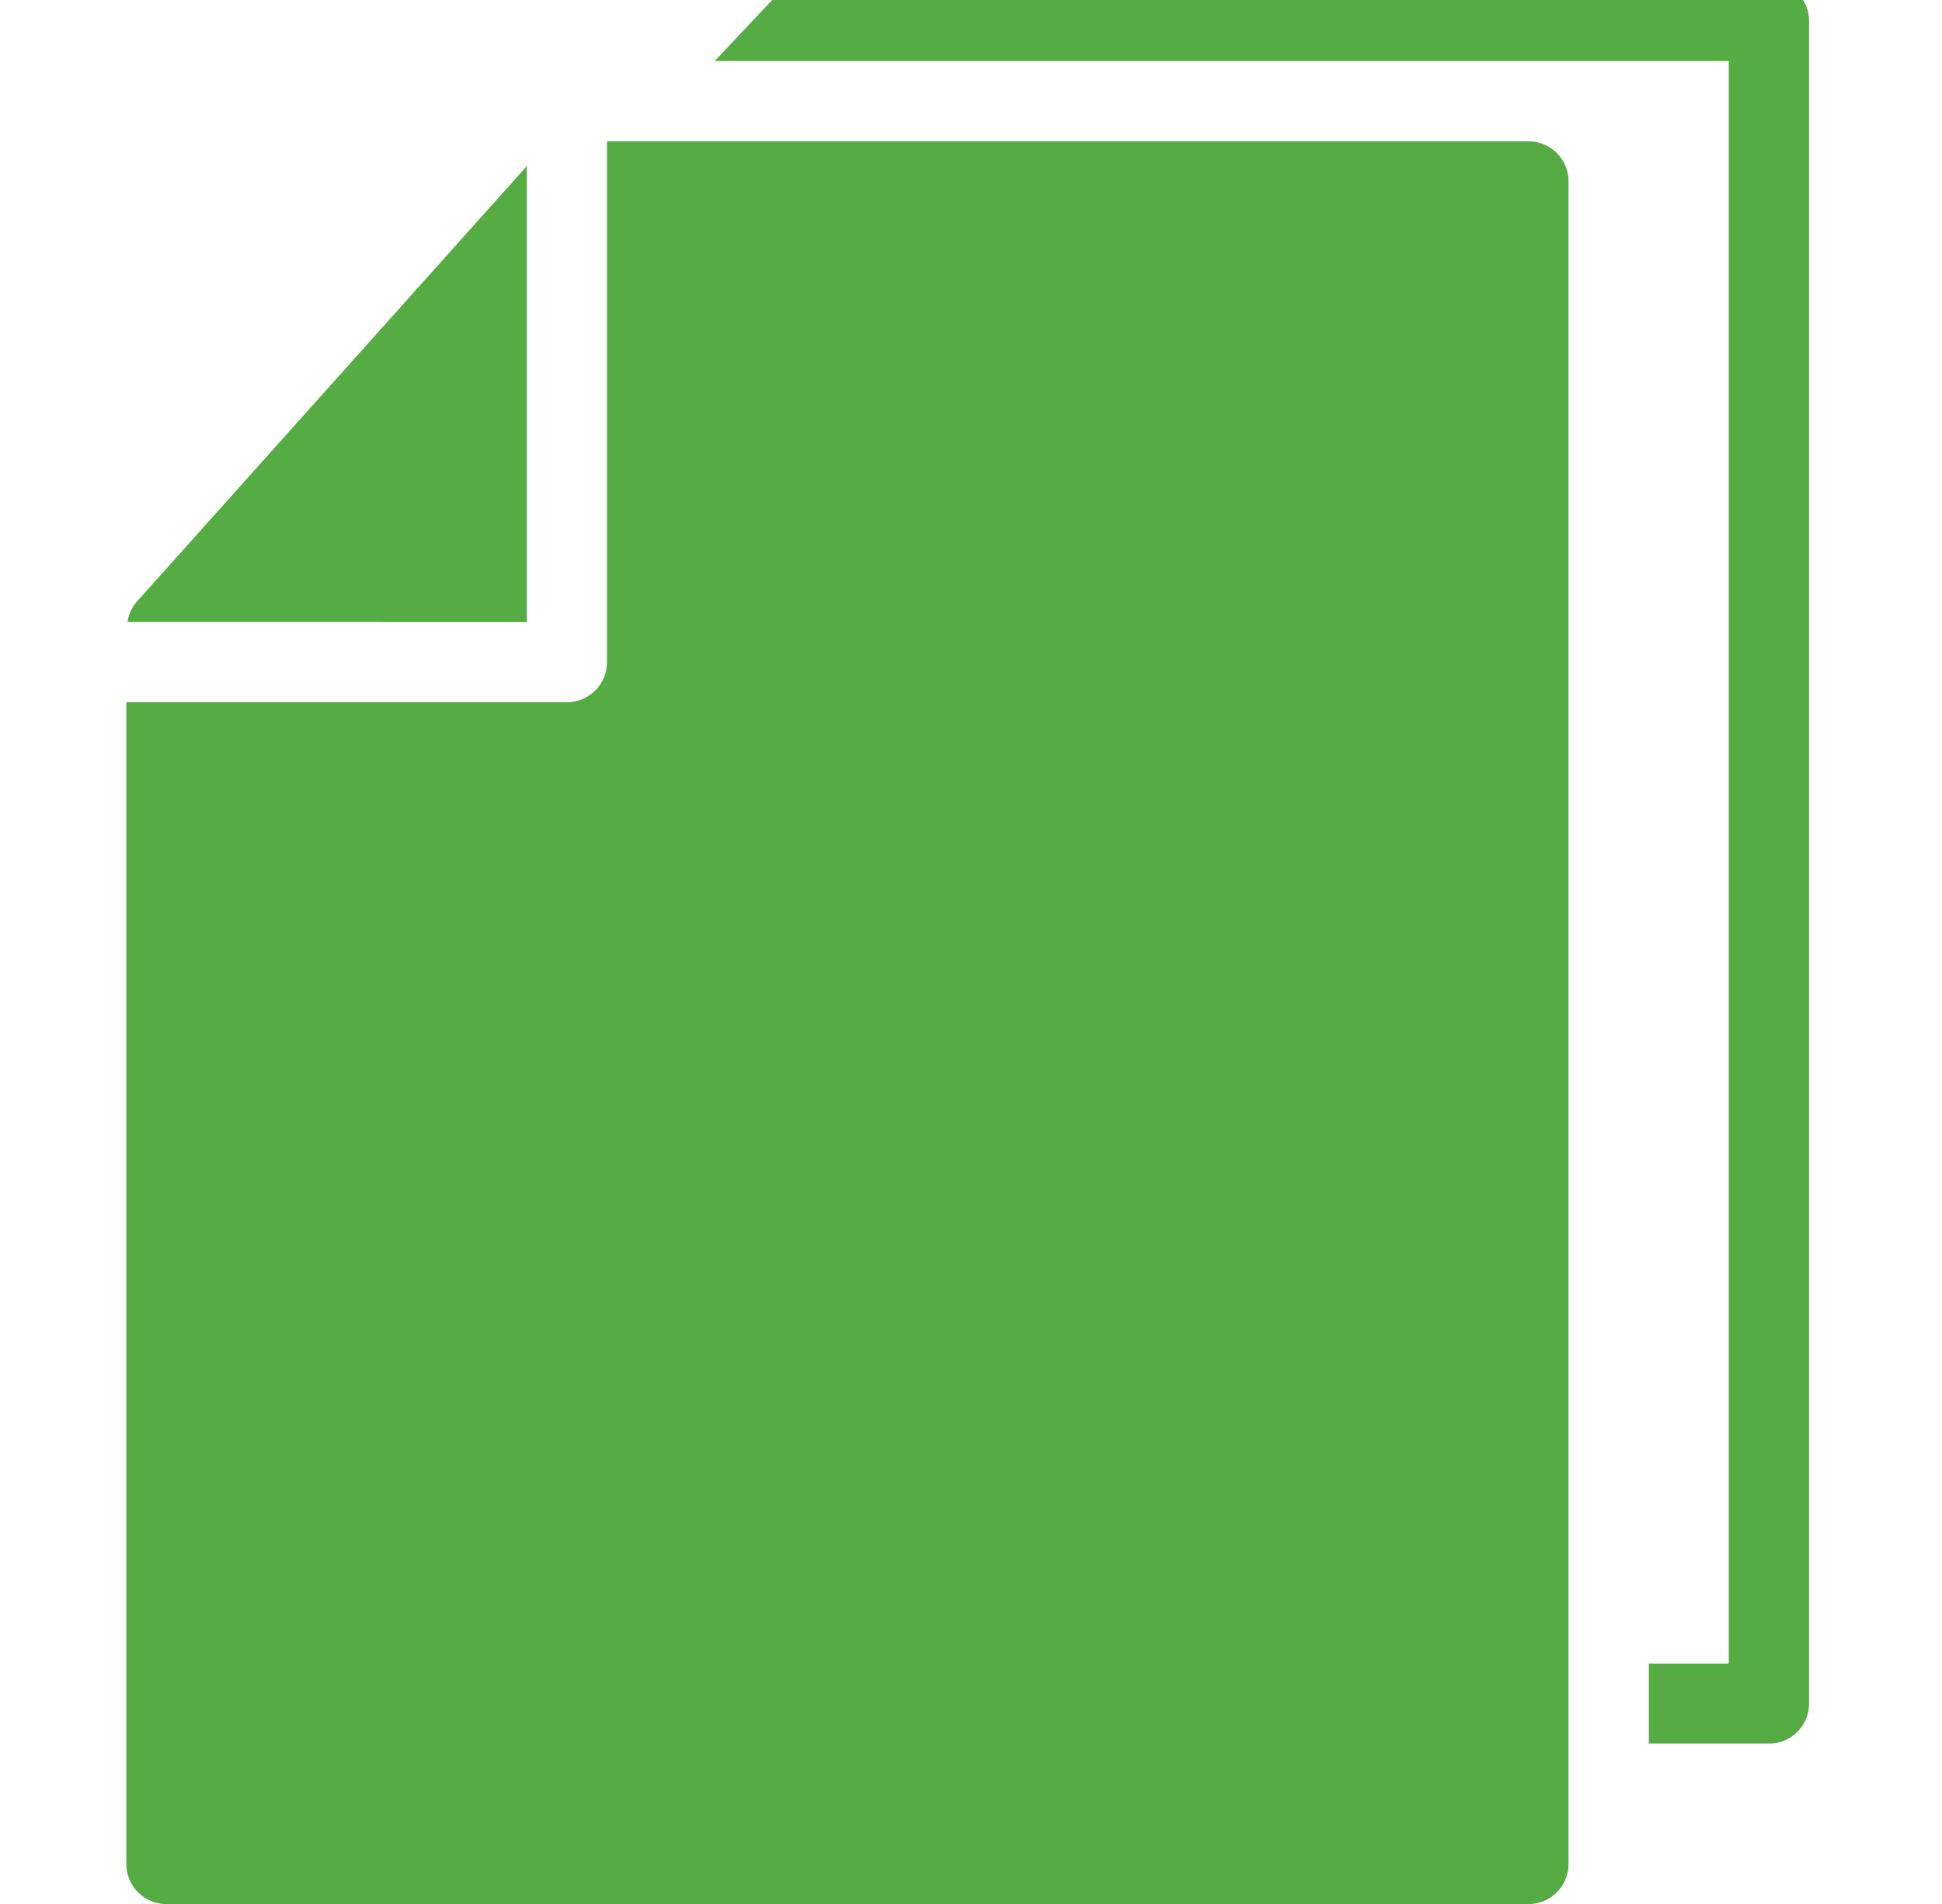 <?xml version="1.0" encoding="UTF-8"?>
<svg xmlns="http://www.w3.org/2000/svg" xmlns:xlink="http://www.w3.org/1999/xlink" width="51" height="50" viewBox="0 0 51 50">
  <defs>
    <clipPath id="clip-path">
      <rect id="Rechteck_54" data-name="Rechteck 54" width="45" height="50" transform="translate(-0.318 0)" fill="#55ac42"></rect>
    </clipPath>
  </defs>
  <g id="Gruppe_269" data-name="Gruppe 269" transform="translate(-299 -720)">
    <path id="Rechteck_12" data-name="Rechteck 12" d="M12,0H51V38A12,12,0,0,1,39,50H0V12A12,12,0,0,1,12,0Z" transform="translate(299 720)" fill="none"></path>
    <g id="xpuris_icon_dokumente" transform="translate(-241.682 118.572)">
      <g id="Gruppe_260" data-name="Gruppe 260" transform="translate(544 601.428)">
        <g id="Gruppe_259" data-name="Gruppe 259" transform="translate(0 0)" clip-path="url(#clip-path)">
          <path id="Pfad_39" data-name="Pfad 39" d="M10.5,14.284V2.309L.253,13.753a1.034,1.034,0,0,0-.238.53Z" transform="translate(0.017 2.052)" fill="#55ac42"></path>
          <path id="Pfad_40" data-name="Pfad 40" d="M36.822,2h-24.2V15.677a1.052,1.052,0,0,1-1.052,1.052H0v30.51a1.052,1.052,0,0,0,1.052,1.052h35.77a1.052,1.052,0,0,0,1.052-1.052V3.052A1.052,1.052,0,0,0,36.822,2" transform="translate(0 1.711)" fill="#55ac42"></path>
          <path id="Pfad_41" data-name="Pfad 41" d="M35.027,0H9.777a1.052,1.052,0,0,0-.766.33L7.343,2.1H33.975V44.187h-2.1v2.1h3.156a1.052,1.052,0,0,0,1.052-1.052V1.052A1.052,1.052,0,0,0,35.027,0" transform="translate(8.108 -0.498)" fill="#55ac42"></path>
        </g>
      </g>
    </g>
  </g>
</svg>
